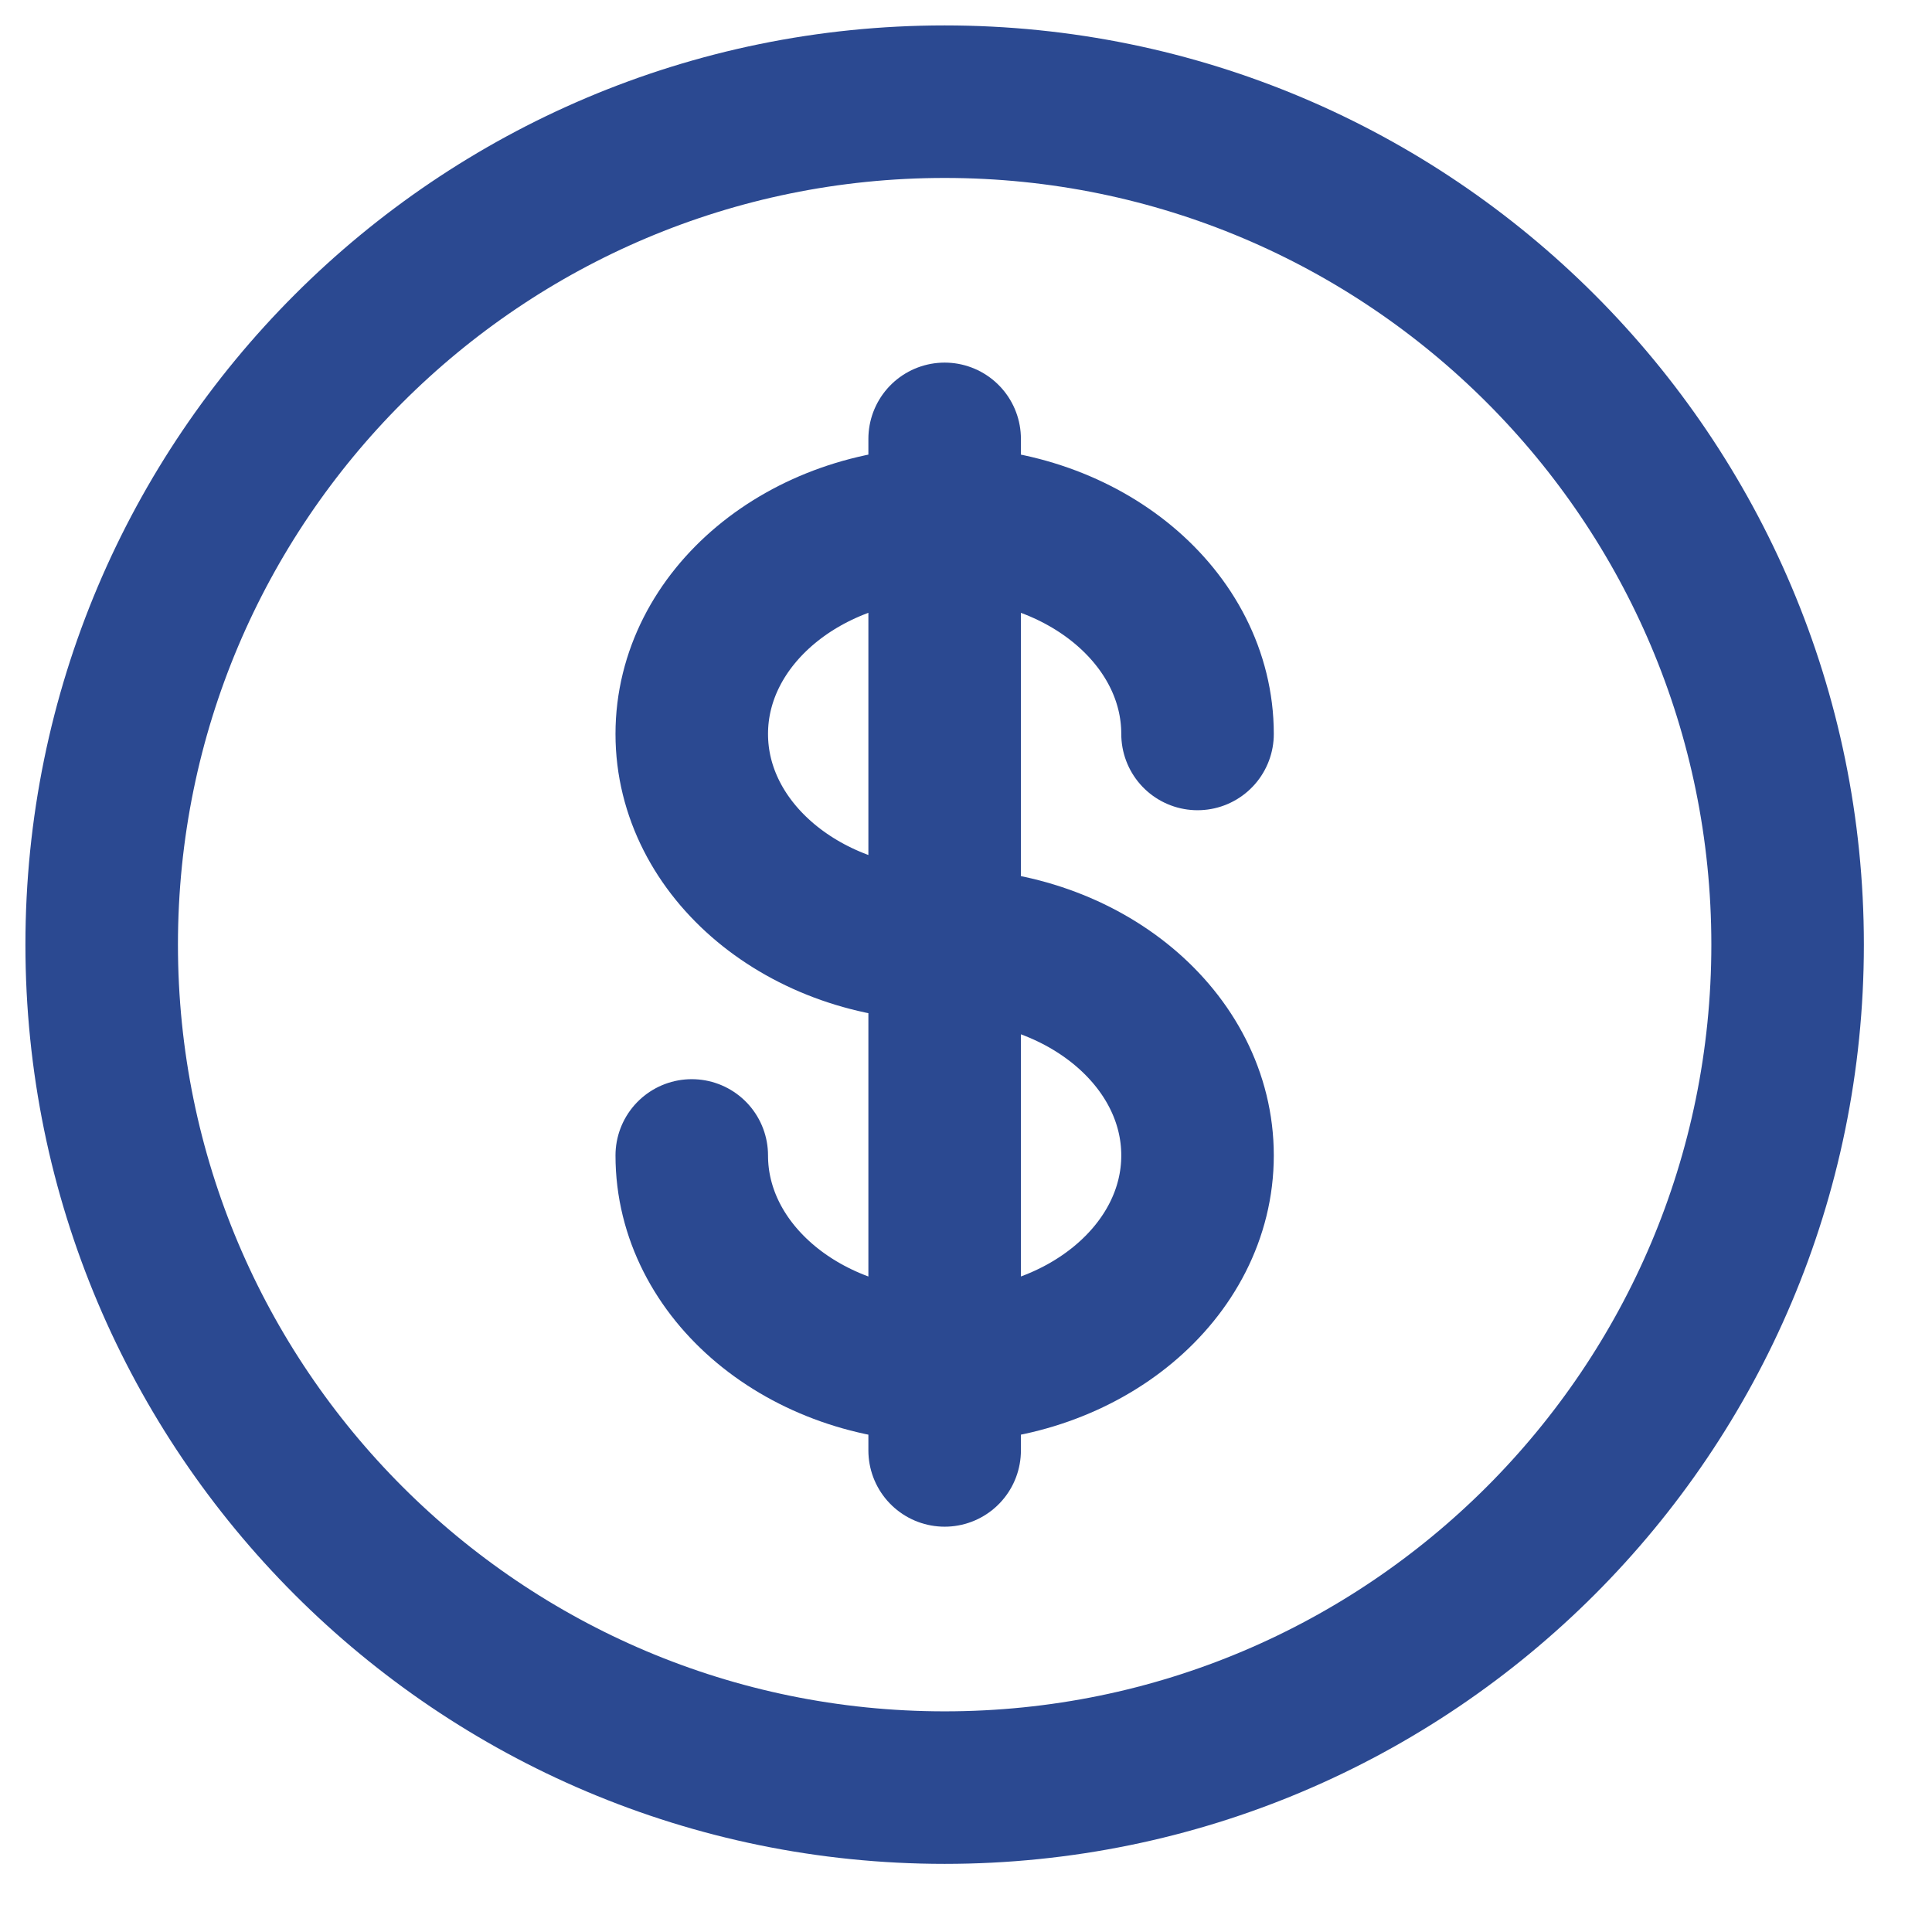<svg width="19" height="19" viewBox="0 0 19 19" fill="none" xmlns="http://www.w3.org/2000/svg">
<path d="M9.29 17.58C13.868 17.58 17.58 13.868 17.58 9.29C17.58 4.712 13.868 1 9.29 1C4.712 1 1 4.712 1 9.29C1 13.868 4.712 17.58 9.29 17.58Z" stroke="#2B4991" stroke-width="1.5"/>
<path d="M9.29 4.316V14.264M11.777 7.218C11.777 6.074 10.663 5.145 9.29 5.145C7.916 5.145 6.803 6.074 6.803 7.218C6.803 8.362 7.916 9.29 9.29 9.29C10.663 9.29 11.777 10.219 11.777 11.363C11.777 12.507 10.663 13.435 9.29 13.435C7.916 13.435 6.803 12.507 6.803 11.363" stroke="#2B4991" stroke-width="1.5" stroke-linecap="round"/>
</svg>
